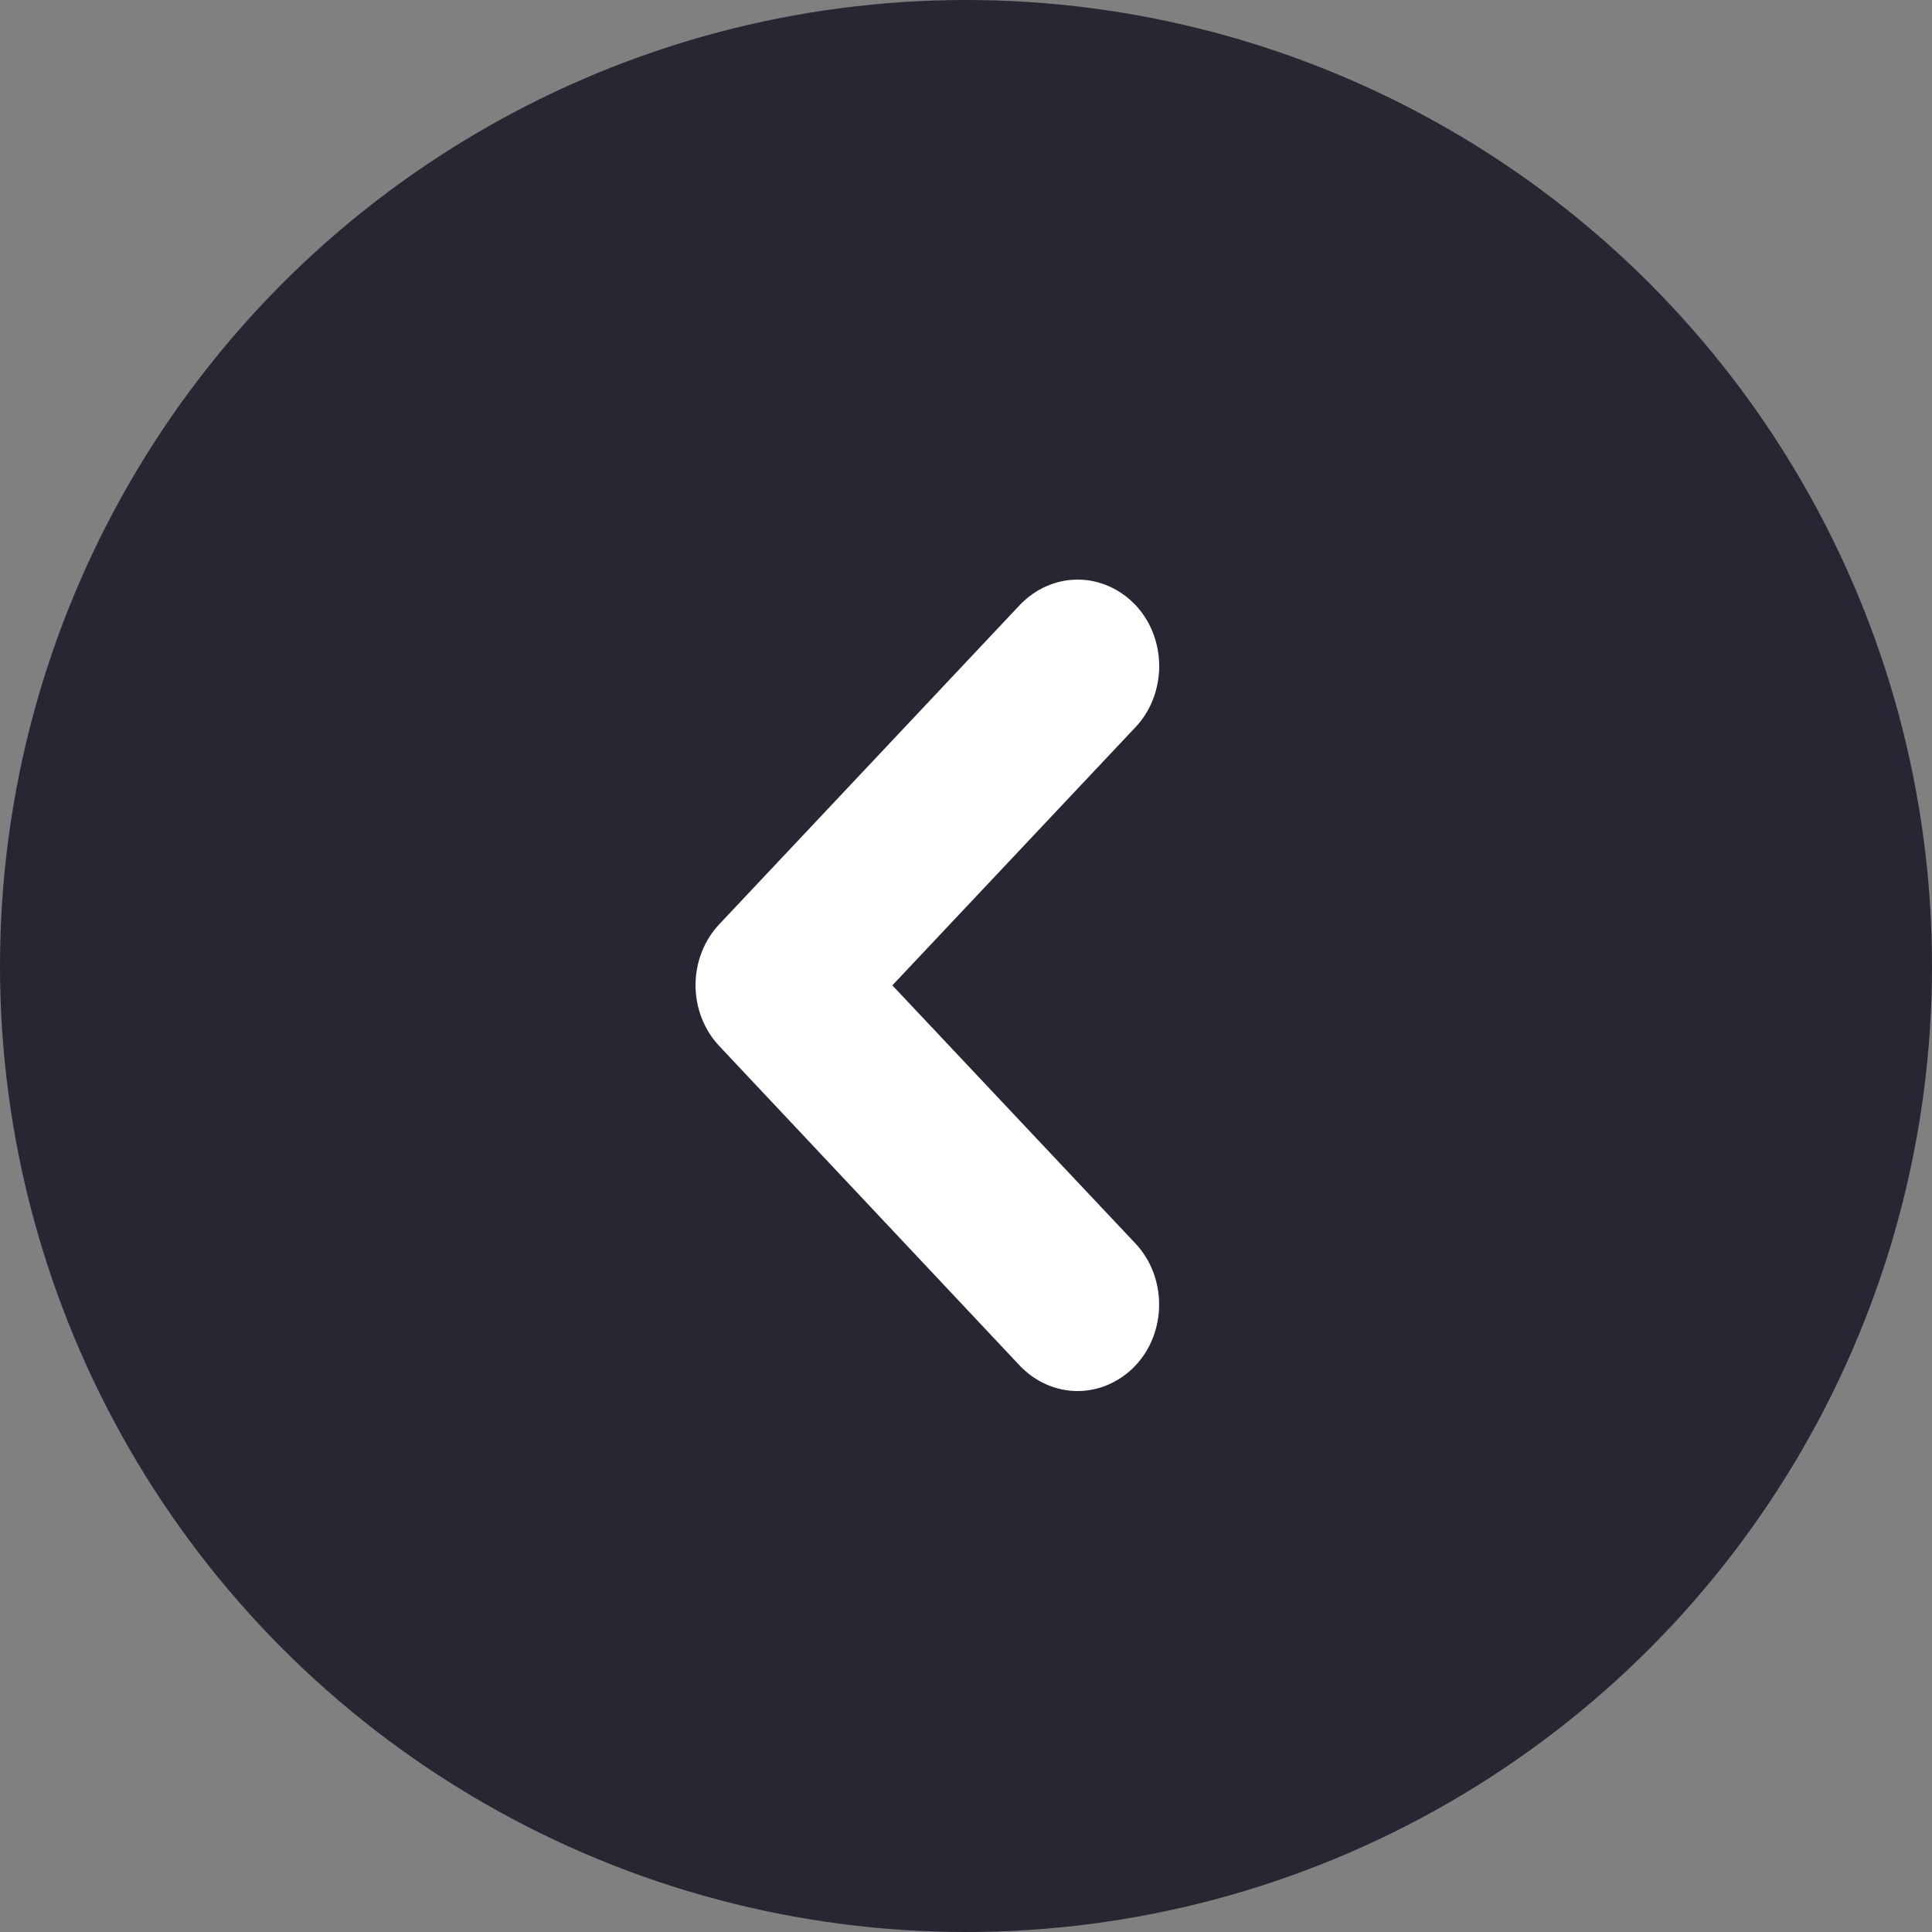 <svg width="50" height="50" viewBox="0 0 50 50" fill="none" xmlns="http://www.w3.org/2000/svg">
<rect x="0" y="0" width="50" height="50" fill="#808080" stroke="none"/>
<circle cx="25" cy="25" r="25" fill="#292532"/>
<path d="M18 25.501C18 25.204 18.055 24.911 18.161 24.639C18.268 24.366 18.424 24.12 18.619 23.915L26.396 15.654C26.798 15.234 27.333 15 27.889 15C28.445 15 28.98 15.234 29.382 15.654C29.577 15.859 29.733 16.105 29.839 16.378C29.945 16.65 30 16.943 30 17.239C30 17.535 29.945 17.828 29.839 18.101C29.733 18.373 29.577 18.619 29.382 18.824L23.094 25.501L29.38 32.176C29.575 32.381 29.731 32.627 29.837 32.899C29.943 33.172 29.998 33.465 29.998 33.761C29.998 34.057 29.943 34.35 29.837 34.622C29.731 34.895 29.575 35.141 29.38 35.346C28.978 35.766 28.443 36 27.887 36C27.331 36 26.797 35.766 26.395 35.346L18.619 27.076C18.425 26.872 18.27 26.628 18.163 26.357C18.057 26.087 18.001 25.795 18 25.501Z" fill="white"/>
</svg>
